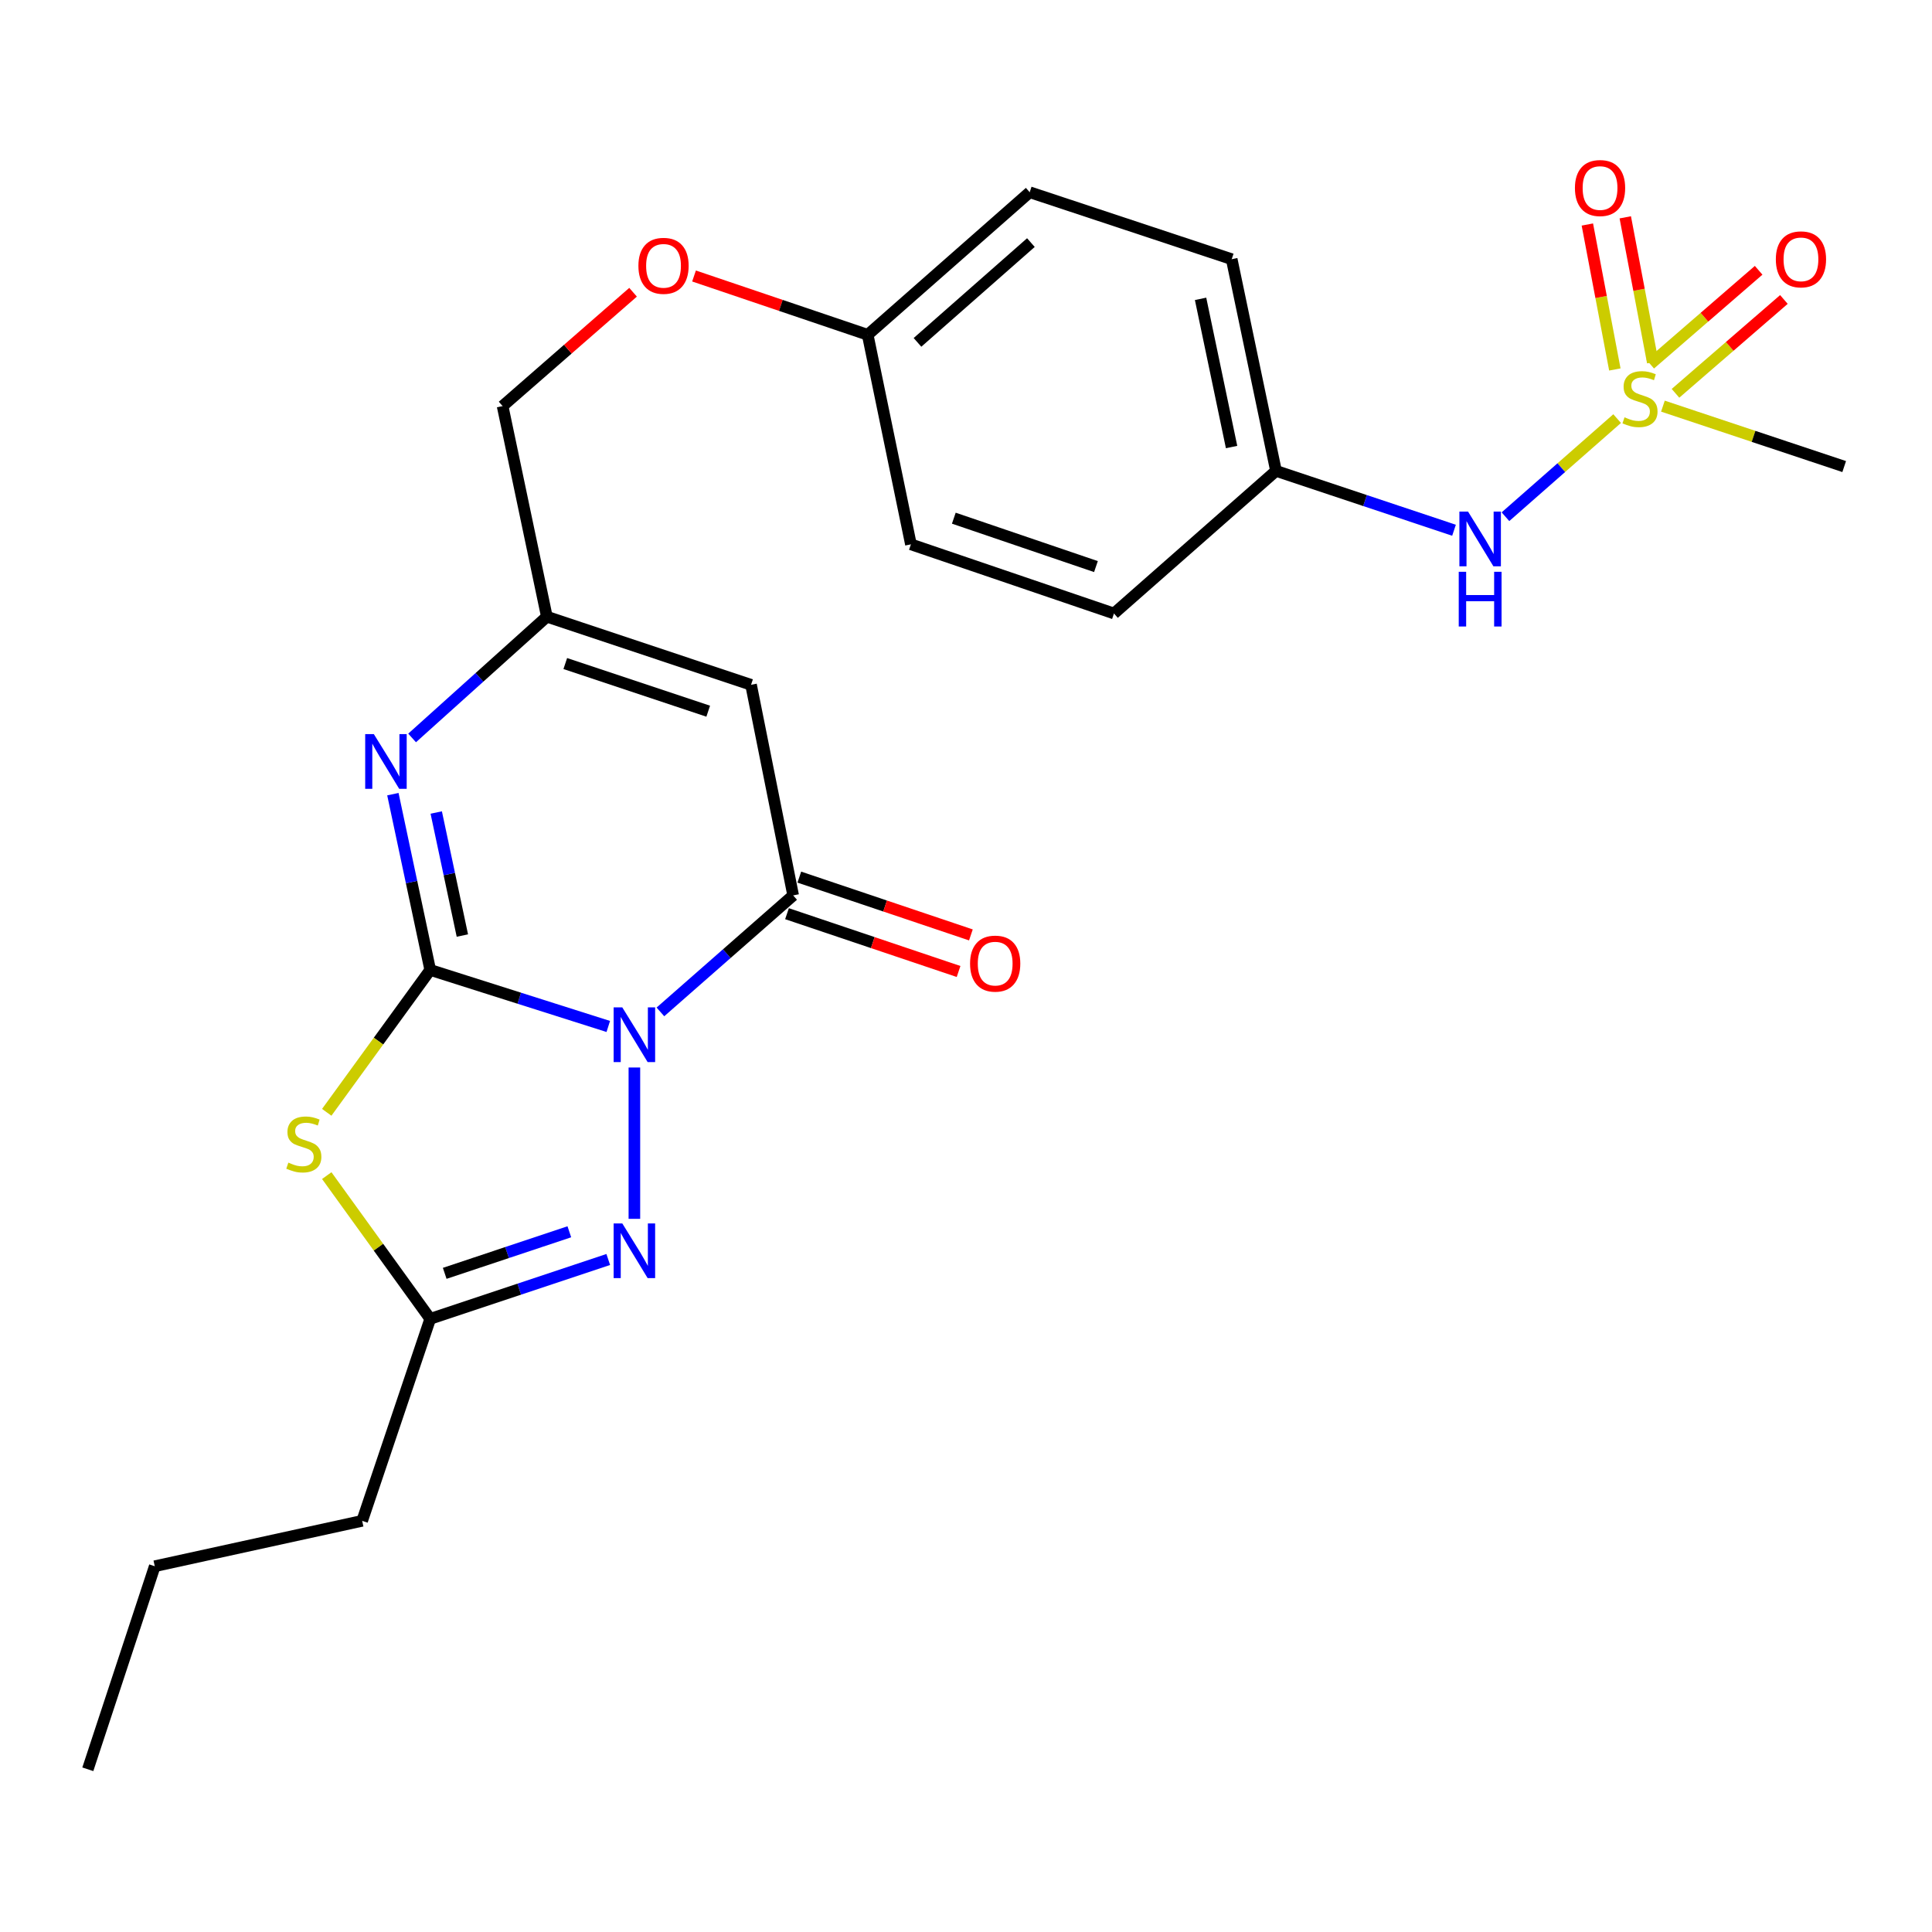 <?xml version='1.0' encoding='iso-8859-1'?>
<svg version='1.1' baseProfile='full'
              xmlns='http://www.w3.org/2000/svg'
                      xmlns:rdkit='http://www.rdkit.org/xml'
                      xmlns:xlink='http://www.w3.org/1999/xlink'
                  xml:space='preserve'
width='1000px' height='1000px' viewBox='0 0 1000 1000'>
<!-- END OF HEADER -->
<rect style='opacity:1.0;fill:#FFFFFF;stroke:none' width='1000' height='1000' x='0' y='0'> </rect>
<path class='bond-0' d='M 314.845,531.296 L 268.763,516.667' style='fill:none;fill-rule:evenodd;stroke:#0000FF;stroke-width:6px;stroke-linecap:butt;stroke-linejoin:miter;stroke-opacity:1' />
<path class='bond-0' d='M 268.763,516.667 L 222.68,502.037' style='fill:none;fill-rule:evenodd;stroke:#000000;stroke-width:6px;stroke-linecap:butt;stroke-linejoin:miter;stroke-opacity:1' />
<path class='bond-2' d='M 341.83,523.761 L 376.184,493.61' style='fill:none;fill-rule:evenodd;stroke:#0000FF;stroke-width:6px;stroke-linecap:butt;stroke-linejoin:miter;stroke-opacity:1' />
<path class='bond-2' d='M 376.184,493.61 L 410.538,463.46' style='fill:none;fill-rule:evenodd;stroke:#000000;stroke-width:6px;stroke-linecap:butt;stroke-linejoin:miter;stroke-opacity:1' />
<path class='bond-3' d='M 328.357,552.541 L 328.357,630.868' style='fill:none;fill-rule:evenodd;stroke:#0000FF;stroke-width:6px;stroke-linecap:butt;stroke-linejoin:miter;stroke-opacity:1' />
<path class='bond-1' d='M 222.68,502.037 L 195.9,538.884' style='fill:none;fill-rule:evenodd;stroke:#000000;stroke-width:6px;stroke-linecap:butt;stroke-linejoin:miter;stroke-opacity:1' />
<path class='bond-1' d='M 195.9,538.884 L 169.119,575.732' style='fill:none;fill-rule:evenodd;stroke:#CCCC00;stroke-width:6px;stroke-linecap:butt;stroke-linejoin:miter;stroke-opacity:1' />
<path class='bond-4' d='M 222.68,502.037 L 213.018,456.547' style='fill:none;fill-rule:evenodd;stroke:#000000;stroke-width:6px;stroke-linecap:butt;stroke-linejoin:miter;stroke-opacity:1' />
<path class='bond-4' d='M 213.018,456.547 L 203.356,411.058' style='fill:none;fill-rule:evenodd;stroke:#0000FF;stroke-width:6px;stroke-linecap:butt;stroke-linejoin:miter;stroke-opacity:1' />
<path class='bond-4' d='M 239.322,484.239 L 232.559,452.397' style='fill:none;fill-rule:evenodd;stroke:#000000;stroke-width:6px;stroke-linecap:butt;stroke-linejoin:miter;stroke-opacity:1' />
<path class='bond-4' d='M 232.559,452.397 L 225.795,420.554' style='fill:none;fill-rule:evenodd;stroke:#0000FF;stroke-width:6px;stroke-linecap:butt;stroke-linejoin:miter;stroke-opacity:1' />
<path class='bond-25' d='M 169.13,608.493 L 195.905,645.565' style='fill:none;fill-rule:evenodd;stroke:#CCCC00;stroke-width:6px;stroke-linecap:butt;stroke-linejoin:miter;stroke-opacity:1' />
<path class='bond-25' d='M 195.905,645.565 L 222.68,682.636' style='fill:none;fill-rule:evenodd;stroke:#000000;stroke-width:6px;stroke-linecap:butt;stroke-linejoin:miter;stroke-opacity:1' />
<path class='bond-6' d='M 410.538,463.46 L 388.741,354.454' style='fill:none;fill-rule:evenodd;stroke:#000000;stroke-width:6px;stroke-linecap:butt;stroke-linejoin:miter;stroke-opacity:1' />
<path class='bond-12' d='M 407.349,472.925 L 451.753,487.884' style='fill:none;fill-rule:evenodd;stroke:#000000;stroke-width:6px;stroke-linecap:butt;stroke-linejoin:miter;stroke-opacity:1' />
<path class='bond-12' d='M 451.753,487.884 L 496.157,502.842' style='fill:none;fill-rule:evenodd;stroke:#FF0000;stroke-width:6px;stroke-linecap:butt;stroke-linejoin:miter;stroke-opacity:1' />
<path class='bond-12' d='M 413.727,453.994 L 458.131,468.952' style='fill:none;fill-rule:evenodd;stroke:#000000;stroke-width:6px;stroke-linecap:butt;stroke-linejoin:miter;stroke-opacity:1' />
<path class='bond-12' d='M 458.131,468.952 L 502.535,483.911' style='fill:none;fill-rule:evenodd;stroke:#FF0000;stroke-width:6px;stroke-linecap:butt;stroke-linejoin:miter;stroke-opacity:1' />
<path class='bond-7' d='M 314.832,651.909 L 268.756,667.273' style='fill:none;fill-rule:evenodd;stroke:#0000FF;stroke-width:6px;stroke-linecap:butt;stroke-linejoin:miter;stroke-opacity:1' />
<path class='bond-7' d='M 268.756,667.273 L 222.68,682.636' style='fill:none;fill-rule:evenodd;stroke:#000000;stroke-width:6px;stroke-linecap:butt;stroke-linejoin:miter;stroke-opacity:1' />
<path class='bond-7' d='M 294.69,637.568 L 262.437,648.322' style='fill:none;fill-rule:evenodd;stroke:#0000FF;stroke-width:6px;stroke-linecap:butt;stroke-linejoin:miter;stroke-opacity:1' />
<path class='bond-7' d='M 262.437,648.322 L 230.184,659.076' style='fill:none;fill-rule:evenodd;stroke:#000000;stroke-width:6px;stroke-linecap:butt;stroke-linejoin:miter;stroke-opacity:1' />
<path class='bond-26' d='M 213.304,381.958 L 248.179,350.582' style='fill:none;fill-rule:evenodd;stroke:#0000FF;stroke-width:6px;stroke-linecap:butt;stroke-linejoin:miter;stroke-opacity:1' />
<path class='bond-26' d='M 248.179,350.582 L 283.054,319.206' style='fill:none;fill-rule:evenodd;stroke:#000000;stroke-width:6px;stroke-linecap:butt;stroke-linejoin:miter;stroke-opacity:1' />
<path class='bond-5' d='M 837.025,216.669 L 808.123,242.062' style='fill:none;fill-rule:evenodd;stroke:#CCCC00;stroke-width:6px;stroke-linecap:butt;stroke-linejoin:miter;stroke-opacity:1' />
<path class='bond-5' d='M 808.123,242.062 L 779.221,267.455' style='fill:none;fill-rule:evenodd;stroke:#0000FF;stroke-width:6px;stroke-linecap:butt;stroke-linejoin:miter;stroke-opacity:1' />
<path class='bond-10' d='M 867.23,203.58 L 895.288,179.293' style='fill:none;fill-rule:evenodd;stroke:#CCCC00;stroke-width:6px;stroke-linecap:butt;stroke-linejoin:miter;stroke-opacity:1' />
<path class='bond-10' d='M 895.288,179.293 L 923.345,155.007' style='fill:none;fill-rule:evenodd;stroke:#FF0000;stroke-width:6px;stroke-linecap:butt;stroke-linejoin:miter;stroke-opacity:1' />
<path class='bond-10' d='M 854.156,188.476 L 882.214,164.189' style='fill:none;fill-rule:evenodd;stroke:#CCCC00;stroke-width:6px;stroke-linecap:butt;stroke-linejoin:miter;stroke-opacity:1' />
<path class='bond-10' d='M 882.214,164.189 L 910.271,139.903' style='fill:none;fill-rule:evenodd;stroke:#FF0000;stroke-width:6px;stroke-linecap:butt;stroke-linejoin:miter;stroke-opacity:1' />
<path class='bond-11' d='M 855.468,187.517 L 848.354,150.002' style='fill:none;fill-rule:evenodd;stroke:#CCCC00;stroke-width:6px;stroke-linecap:butt;stroke-linejoin:miter;stroke-opacity:1' />
<path class='bond-11' d='M 848.354,150.002 L 841.239,112.487' style='fill:none;fill-rule:evenodd;stroke:#FF0000;stroke-width:6px;stroke-linecap:butt;stroke-linejoin:miter;stroke-opacity:1' />
<path class='bond-11' d='M 835.841,191.239 L 828.727,153.724' style='fill:none;fill-rule:evenodd;stroke:#CCCC00;stroke-width:6px;stroke-linecap:butt;stroke-linejoin:miter;stroke-opacity:1' />
<path class='bond-11' d='M 828.727,153.724 L 821.613,116.209' style='fill:none;fill-rule:evenodd;stroke:#FF0000;stroke-width:6px;stroke-linecap:butt;stroke-linejoin:miter;stroke-opacity:1' />
<path class='bond-16' d='M 860.723,210.226 L 907.634,225.862' style='fill:none;fill-rule:evenodd;stroke:#CCCC00;stroke-width:6px;stroke-linecap:butt;stroke-linejoin:miter;stroke-opacity:1' />
<path class='bond-16' d='M 907.634,225.862 L 954.545,241.497' style='fill:none;fill-rule:evenodd;stroke:#000000;stroke-width:6px;stroke-linecap:butt;stroke-linejoin:miter;stroke-opacity:1' />
<path class='bond-8' d='M 388.741,354.454 L 283.054,319.206' style='fill:none;fill-rule:evenodd;stroke:#000000;stroke-width:6px;stroke-linecap:butt;stroke-linejoin:miter;stroke-opacity:1' />
<path class='bond-8' d='M 366.568,368.117 L 292.587,343.444' style='fill:none;fill-rule:evenodd;stroke:#000000;stroke-width:6px;stroke-linecap:butt;stroke-linejoin:miter;stroke-opacity:1' />
<path class='bond-22' d='M 222.68,682.636 L 187.455,787.18' style='fill:none;fill-rule:evenodd;stroke:#000000;stroke-width:6px;stroke-linecap:butt;stroke-linejoin:miter;stroke-opacity:1' />
<path class='bond-13' d='M 283.054,319.206 L 260.148,210.189' style='fill:none;fill-rule:evenodd;stroke:#000000;stroke-width:6px;stroke-linecap:butt;stroke-linejoin:miter;stroke-opacity:1' />
<path class='bond-9' d='M 752.597,274.454 L 706.527,259.091' style='fill:none;fill-rule:evenodd;stroke:#0000FF;stroke-width:6px;stroke-linecap:butt;stroke-linejoin:miter;stroke-opacity:1' />
<path class='bond-9' d='M 706.527,259.091 L 660.457,243.728' style='fill:none;fill-rule:evenodd;stroke:#000000;stroke-width:6px;stroke-linecap:butt;stroke-linejoin:miter;stroke-opacity:1' />
<path class='bond-15' d='M 260.148,210.189 L 293.911,180.726' style='fill:none;fill-rule:evenodd;stroke:#000000;stroke-width:6px;stroke-linecap:butt;stroke-linejoin:miter;stroke-opacity:1' />
<path class='bond-15' d='M 293.911,180.726 L 327.675,151.264' style='fill:none;fill-rule:evenodd;stroke:#FF0000;stroke-width:6px;stroke-linecap:butt;stroke-linejoin:miter;stroke-opacity:1' />
<path class='bond-14' d='M 660.457,243.728 L 637.528,134.156' style='fill:none;fill-rule:evenodd;stroke:#000000;stroke-width:6px;stroke-linecap:butt;stroke-linejoin:miter;stroke-opacity:1' />
<path class='bond-14' d='M 637.464,231.384 L 621.414,154.684' style='fill:none;fill-rule:evenodd;stroke:#000000;stroke-width:6px;stroke-linecap:butt;stroke-linejoin:miter;stroke-opacity:1' />
<path class='bond-27' d='M 660.457,243.728 L 576.588,317.542' style='fill:none;fill-rule:evenodd;stroke:#000000;stroke-width:6px;stroke-linecap:butt;stroke-linejoin:miter;stroke-opacity:1' />
<path class='bond-17' d='M 359.228,142.854 L 404.172,158.071' style='fill:none;fill-rule:evenodd;stroke:#FF0000;stroke-width:6px;stroke-linecap:butt;stroke-linejoin:miter;stroke-opacity:1' />
<path class='bond-17' d='M 404.172,158.071 L 449.115,173.288' style='fill:none;fill-rule:evenodd;stroke:#000000;stroke-width:6px;stroke-linecap:butt;stroke-linejoin:miter;stroke-opacity:1' />
<path class='bond-20' d='M 449.115,173.288 L 471.489,281.75' style='fill:none;fill-rule:evenodd;stroke:#000000;stroke-width:6px;stroke-linecap:butt;stroke-linejoin:miter;stroke-opacity:1' />
<path class='bond-21' d='M 449.115,173.288 L 532.972,99.497' style='fill:none;fill-rule:evenodd;stroke:#000000;stroke-width:6px;stroke-linecap:butt;stroke-linejoin:miter;stroke-opacity:1' />
<path class='bond-21' d='M 474.891,177.216 L 533.591,125.563' style='fill:none;fill-rule:evenodd;stroke:#000000;stroke-width:6px;stroke-linecap:butt;stroke-linejoin:miter;stroke-opacity:1' />
<path class='bond-18' d='M 576.588,317.542 L 471.489,281.75' style='fill:none;fill-rule:evenodd;stroke:#000000;stroke-width:6px;stroke-linecap:butt;stroke-linejoin:miter;stroke-opacity:1' />
<path class='bond-18' d='M 567.263,293.263 L 493.694,268.209' style='fill:none;fill-rule:evenodd;stroke:#000000;stroke-width:6px;stroke-linecap:butt;stroke-linejoin:miter;stroke-opacity:1' />
<path class='bond-19' d='M 637.528,134.156 L 532.972,99.497' style='fill:none;fill-rule:evenodd;stroke:#000000;stroke-width:6px;stroke-linecap:butt;stroke-linejoin:miter;stroke-opacity:1' />
<path class='bond-23' d='M 187.455,787.18 L 80.103,810.675' style='fill:none;fill-rule:evenodd;stroke:#000000;stroke-width:6px;stroke-linecap:butt;stroke-linejoin:miter;stroke-opacity:1' />
<path class='bond-24' d='M 80.103,810.675 L 45.455,915.774' style='fill:none;fill-rule:evenodd;stroke:#000000;stroke-width:6px;stroke-linecap:butt;stroke-linejoin:miter;stroke-opacity:1' />
<path  class='atom-0' d='M 322.097 521.426
L 331.377 536.426
Q 332.297 537.906, 333.777 540.586
Q 335.257 543.266, 335.337 543.426
L 335.337 521.426
L 339.097 521.426
L 339.097 549.746
L 335.217 549.746
L 325.257 533.346
Q 324.097 531.426, 322.857 529.226
Q 321.657 527.026, 321.297 526.346
L 321.297 549.746
L 317.617 549.746
L 317.617 521.426
L 322.097 521.426
' fill='#0000FF'/>
<path  class='atom-2' d='M 149.257 601.773
Q 149.577 601.893, 150.897 602.453
Q 152.217 603.013, 153.657 603.373
Q 155.137 603.693, 156.577 603.693
Q 159.257 603.693, 160.817 602.413
Q 162.377 601.093, 162.377 598.813
Q 162.377 597.253, 161.577 596.293
Q 160.817 595.333, 159.617 594.813
Q 158.417 594.293, 156.417 593.693
Q 153.897 592.933, 152.377 592.213
Q 150.897 591.493, 149.817 589.973
Q 148.777 588.453, 148.777 585.893
Q 148.777 582.333, 151.177 580.133
Q 153.617 577.933, 158.417 577.933
Q 161.697 577.933, 165.417 579.493
L 164.497 582.573
Q 161.097 581.173, 158.537 581.173
Q 155.777 581.173, 154.257 582.333
Q 152.737 583.453, 152.777 585.413
Q 152.777 586.933, 153.537 587.853
Q 154.337 588.773, 155.457 589.293
Q 156.617 589.813, 158.537 590.413
Q 161.097 591.213, 162.617 592.013
Q 164.137 592.813, 165.217 594.453
Q 166.337 596.053, 166.337 598.813
Q 166.337 602.733, 163.697 604.853
Q 161.097 606.933, 156.737 606.933
Q 154.217 606.933, 152.297 606.373
Q 150.417 605.853, 148.177 604.933
L 149.257 601.773
' fill='#CCCC00'/>
<path  class='atom-4' d='M 322.097 633.24
L 331.377 648.24
Q 332.297 649.72, 333.777 652.4
Q 335.257 655.08, 335.337 655.24
L 335.337 633.24
L 339.097 633.24
L 339.097 661.56
L 335.217 661.56
L 325.257 645.16
Q 324.097 643.24, 322.857 641.04
Q 321.657 638.84, 321.297 638.16
L 321.297 661.56
L 317.617 661.56
L 317.617 633.24
L 322.097 633.24
' fill='#0000FF'/>
<path  class='atom-5' d='M 193.503 379.981
L 202.783 394.981
Q 203.703 396.461, 205.183 399.141
Q 206.663 401.821, 206.743 401.981
L 206.743 379.981
L 210.503 379.981
L 210.503 408.301
L 206.623 408.301
L 196.663 391.901
Q 195.503 389.981, 194.263 387.781
Q 193.063 385.581, 192.703 384.901
L 192.703 408.301
L 189.023 408.301
L 189.023 379.981
L 193.503 379.981
' fill='#0000FF'/>
<path  class='atom-6' d='M 840.858 215.992
Q 841.178 216.112, 842.498 216.672
Q 843.818 217.232, 845.258 217.592
Q 846.738 217.912, 848.178 217.912
Q 850.858 217.912, 852.418 216.632
Q 853.978 215.312, 853.978 213.032
Q 853.978 211.472, 853.178 210.512
Q 852.418 209.552, 851.218 209.032
Q 850.018 208.512, 848.018 207.912
Q 845.498 207.152, 843.978 206.432
Q 842.498 205.712, 841.418 204.192
Q 840.378 202.672, 840.378 200.112
Q 840.378 196.552, 842.778 194.352
Q 845.218 192.152, 850.018 192.152
Q 853.298 192.152, 857.018 193.712
L 856.098 196.792
Q 852.698 195.392, 850.138 195.392
Q 847.378 195.392, 845.858 196.552
Q 844.338 197.672, 844.378 199.632
Q 844.378 201.152, 845.138 202.072
Q 845.938 202.992, 847.058 203.512
Q 848.218 204.032, 850.138 204.632
Q 852.698 205.432, 854.218 206.232
Q 855.738 207.032, 856.818 208.672
Q 857.938 210.272, 857.938 213.032
Q 857.938 216.952, 855.298 219.072
Q 852.698 221.152, 848.338 221.152
Q 845.818 221.152, 843.898 220.592
Q 842.018 220.072, 839.778 219.152
L 840.858 215.992
' fill='#CCCC00'/>
<path  class='atom-10' d='M 759.862 264.804
L 769.142 279.804
Q 770.062 281.284, 771.542 283.964
Q 773.022 286.644, 773.102 286.804
L 773.102 264.804
L 776.862 264.804
L 776.862 293.124
L 772.982 293.124
L 763.022 276.724
Q 761.862 274.804, 760.622 272.604
Q 759.422 270.404, 759.062 269.724
L 759.062 293.124
L 755.382 293.124
L 755.382 264.804
L 759.862 264.804
' fill='#0000FF'/>
<path  class='atom-10' d='M 755.042 295.956
L 758.882 295.956
L 758.882 307.996
L 773.362 307.996
L 773.362 295.956
L 777.202 295.956
L 777.202 324.276
L 773.362 324.276
L 773.362 311.196
L 758.882 311.196
L 758.882 324.276
L 755.042 324.276
L 755.042 295.956
' fill='#0000FF'/>
<path  class='atom-11' d='M 919.172 134.236
Q 919.172 127.436, 922.532 123.636
Q 925.892 119.836, 932.172 119.836
Q 938.452 119.836, 941.812 123.636
Q 945.172 127.436, 945.172 134.236
Q 945.172 141.116, 941.772 145.036
Q 938.372 148.916, 932.172 148.916
Q 925.932 148.916, 922.532 145.036
Q 919.172 141.156, 919.172 134.236
M 932.172 145.716
Q 936.492 145.716, 938.812 142.836
Q 941.172 139.916, 941.172 134.236
Q 941.172 128.676, 938.812 125.876
Q 936.492 123.036, 932.172 123.036
Q 927.852 123.036, 925.492 125.836
Q 923.172 128.636, 923.172 134.236
Q 923.172 139.956, 925.492 142.836
Q 927.852 145.716, 932.172 145.716
' fill='#FF0000'/>
<path  class='atom-12' d='M 815.182 97.324
Q 815.182 90.524, 818.542 86.724
Q 821.902 82.924, 828.182 82.924
Q 834.462 82.924, 837.822 86.724
Q 841.182 90.524, 841.182 97.324
Q 841.182 104.204, 837.782 108.124
Q 834.382 112.004, 828.182 112.004
Q 821.942 112.004, 818.542 108.124
Q 815.182 104.244, 815.182 97.324
M 828.182 108.804
Q 832.502 108.804, 834.822 105.924
Q 837.182 103.004, 837.182 97.324
Q 837.182 91.764, 834.822 88.964
Q 832.502 86.124, 828.182 86.124
Q 823.862 86.124, 821.502 88.924
Q 819.182 91.724, 819.182 97.324
Q 819.182 103.044, 821.502 105.924
Q 823.862 108.804, 828.182 108.804
' fill='#FF0000'/>
<path  class='atom-13' d='M 502.105 498.765
Q 502.105 491.965, 505.465 488.165
Q 508.825 484.365, 515.105 484.365
Q 521.385 484.365, 524.745 488.165
Q 528.105 491.965, 528.105 498.765
Q 528.105 505.645, 524.705 509.565
Q 521.305 513.445, 515.105 513.445
Q 508.865 513.445, 505.465 509.565
Q 502.105 505.685, 502.105 498.765
M 515.105 510.245
Q 519.425 510.245, 521.745 507.365
Q 524.105 504.445, 524.105 498.765
Q 524.105 493.205, 521.745 490.405
Q 519.425 487.565, 515.105 487.565
Q 510.785 487.565, 508.425 490.365
Q 506.105 493.165, 506.105 498.765
Q 506.105 504.485, 508.425 507.365
Q 510.785 510.245, 515.105 510.245
' fill='#FF0000'/>
<path  class='atom-16' d='M 330.439 137.588
Q 330.439 130.788, 333.799 126.988
Q 337.159 123.188, 343.439 123.188
Q 349.719 123.188, 353.079 126.988
Q 356.439 130.788, 356.439 137.588
Q 356.439 144.468, 353.039 148.388
Q 349.639 152.268, 343.439 152.268
Q 337.199 152.268, 333.799 148.388
Q 330.439 144.508, 330.439 137.588
M 343.439 149.068
Q 347.759 149.068, 350.079 146.188
Q 352.439 143.268, 352.439 137.588
Q 352.439 132.028, 350.079 129.228
Q 347.759 126.388, 343.439 126.388
Q 339.119 126.388, 336.759 129.188
Q 334.439 131.988, 334.439 137.588
Q 334.439 143.308, 336.759 146.188
Q 339.119 149.068, 343.439 149.068
' fill='#FF0000'/>
</svg>
